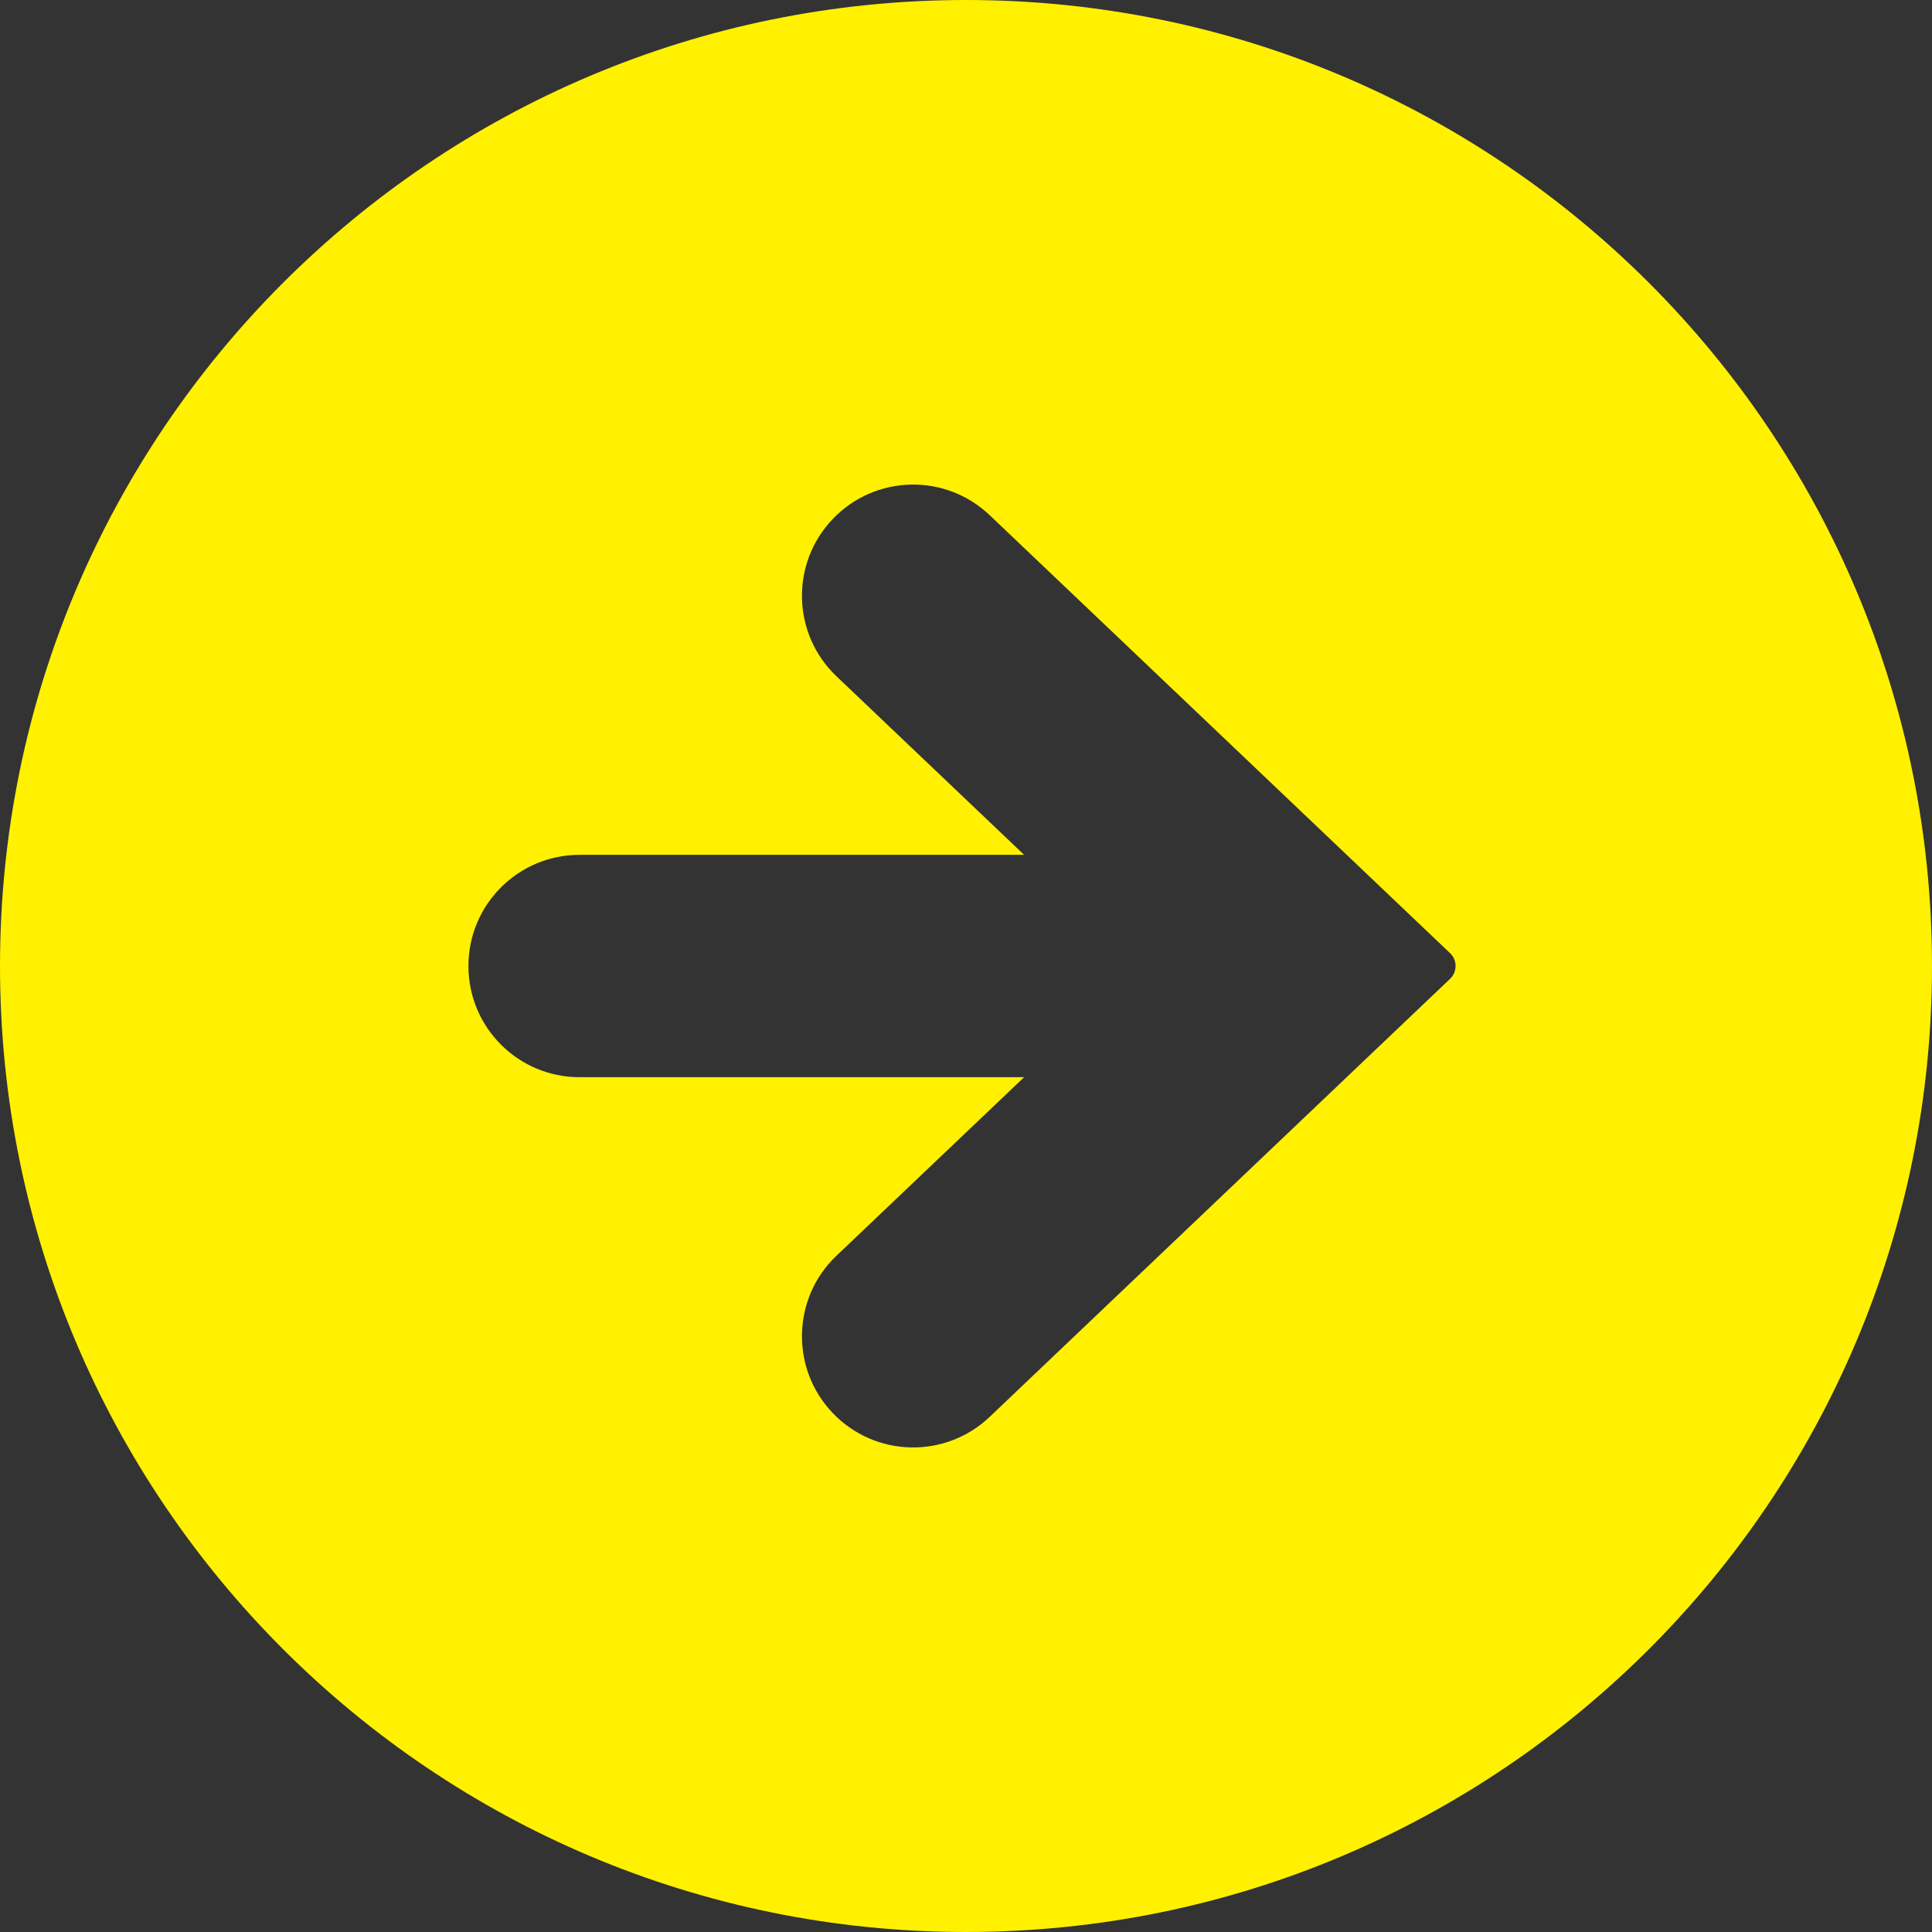 <!--?xml version="1.0" encoding="utf-8"?-->
<!-- Generator: Adobe Illustrator 18.1.1, SVG Export Plug-In . SVG Version: 6.00 Build 0)  -->

<svg version="1.1" id="_x32_" xmlns="http://www.w3.org/2000/svg" xmlns:xlink="http://www.w3.org/1999/xlink" x="0px" y="0px" viewBox="0 0 512 512" style="width: 256px; height: 256px; opacity: 1;" xml:space="preserve">
<rect x="0" y="0" width="512" height="512" fill="#333333" stroke="none"/>
<style type="text/css">
	.st0{fill:#4B4B4B;}
</style>
<g>
	<path class="st0" d="M256,0C114.614,0,0,114.613,0,256s114.614,256,256,256c141.387,0,256-114.613,256-256S397.387,0,256,0z
		 M384.29,259.396L262.298,375.46c-11.79,11.226-30.435,10.767-41.653-1.032c-11.218-11.79-10.75-30.452,1.032-41.653l49.726-47.306
		H153.605c-16.282,0-29.467-13.186-29.467-29.468s13.186-29.46,29.467-29.46h117.799l-49.726-47.314
		c-11.782-11.193-12.25-29.863-1.032-41.644c11.218-11.798,29.863-12.267,41.653-1.032L384.29,252.605
		c0.928,0.887,1.452,2.113,1.452,3.395C385.742,257.282,385.218,258.508,384.29,259.396z" style="fill: rgb(255, 241, 0);"></path>
</g>
</svg>
